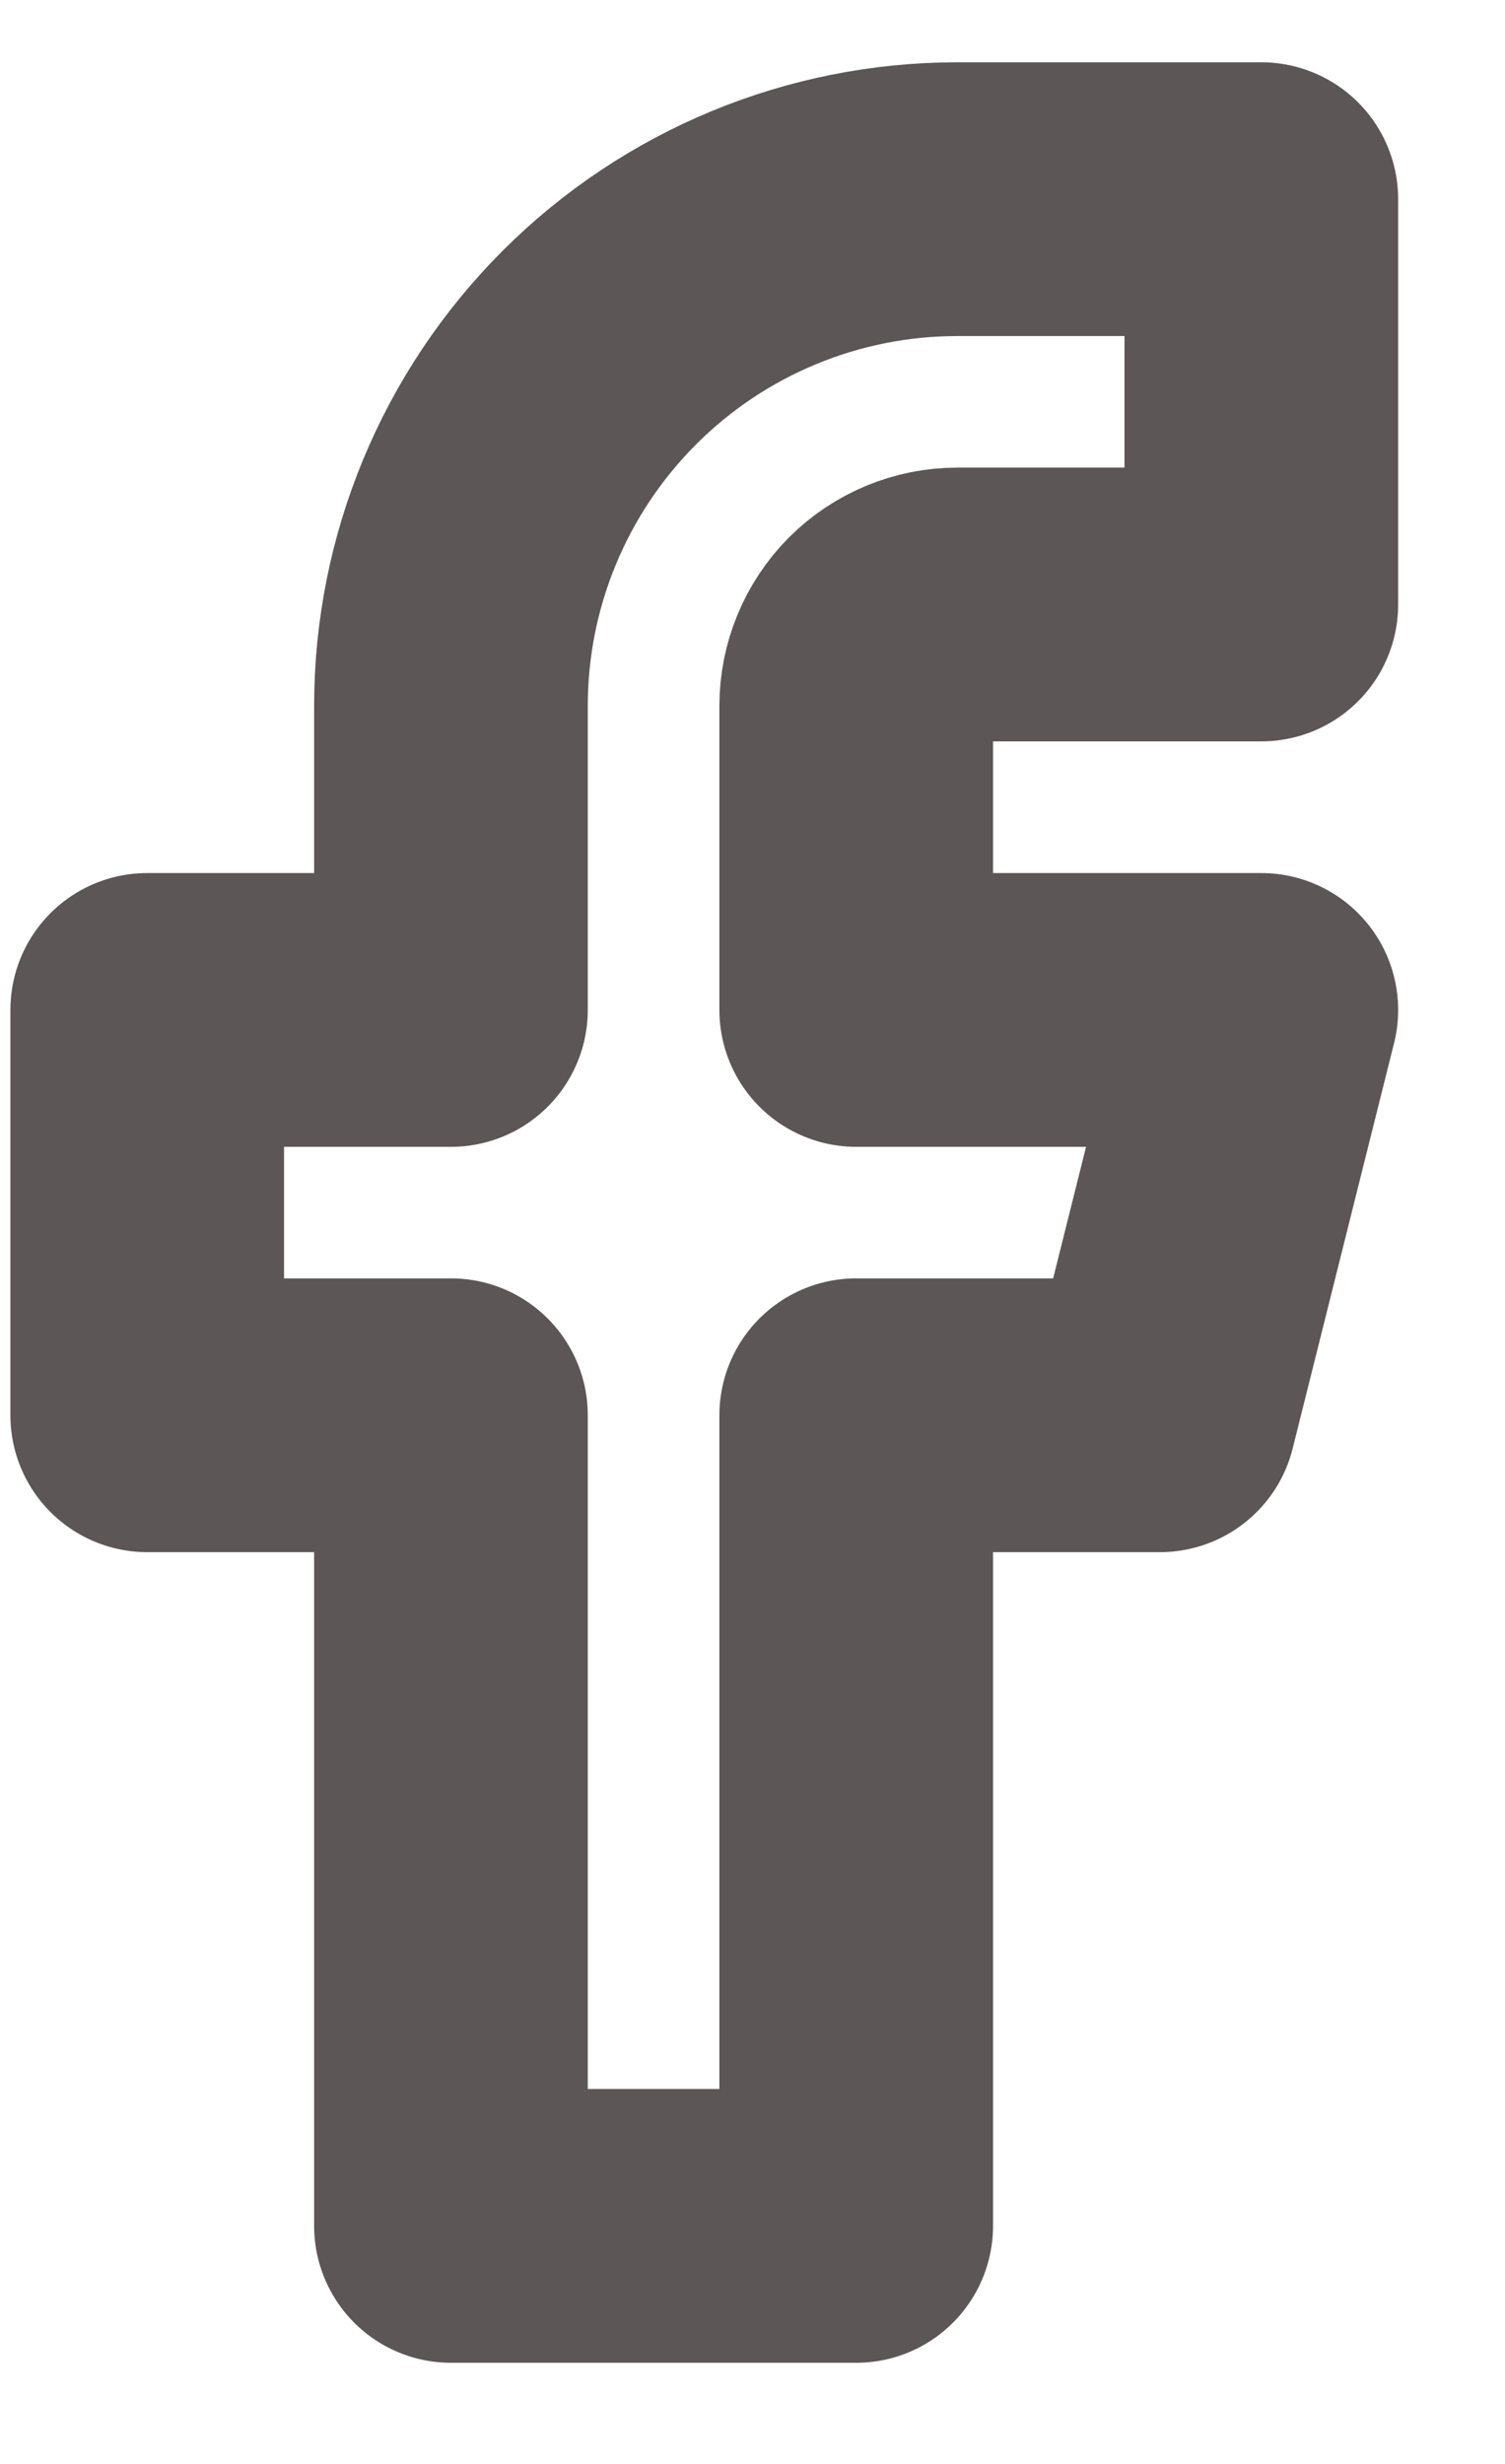 <svg width="11" height="18" viewBox="0 0 11 18" fill="none" xmlns="http://www.w3.org/2000/svg">
<path d="M9.219 1.455H6.998C6.016 1.455 5.075 1.845 4.381 2.539C3.686 3.234 3.296 4.175 3.296 5.157V7.378H1.076V10.339H3.296V16.261H6.258V10.339H8.478L9.219 7.378H6.258V5.157C6.258 4.96 6.336 4.772 6.474 4.633C6.613 4.494 6.802 4.416 6.998 4.416H9.219V1.455Z" stroke="#5C5656" stroke-width="2" stroke-linecap="round" stroke-linejoin="round"/>
</svg>
